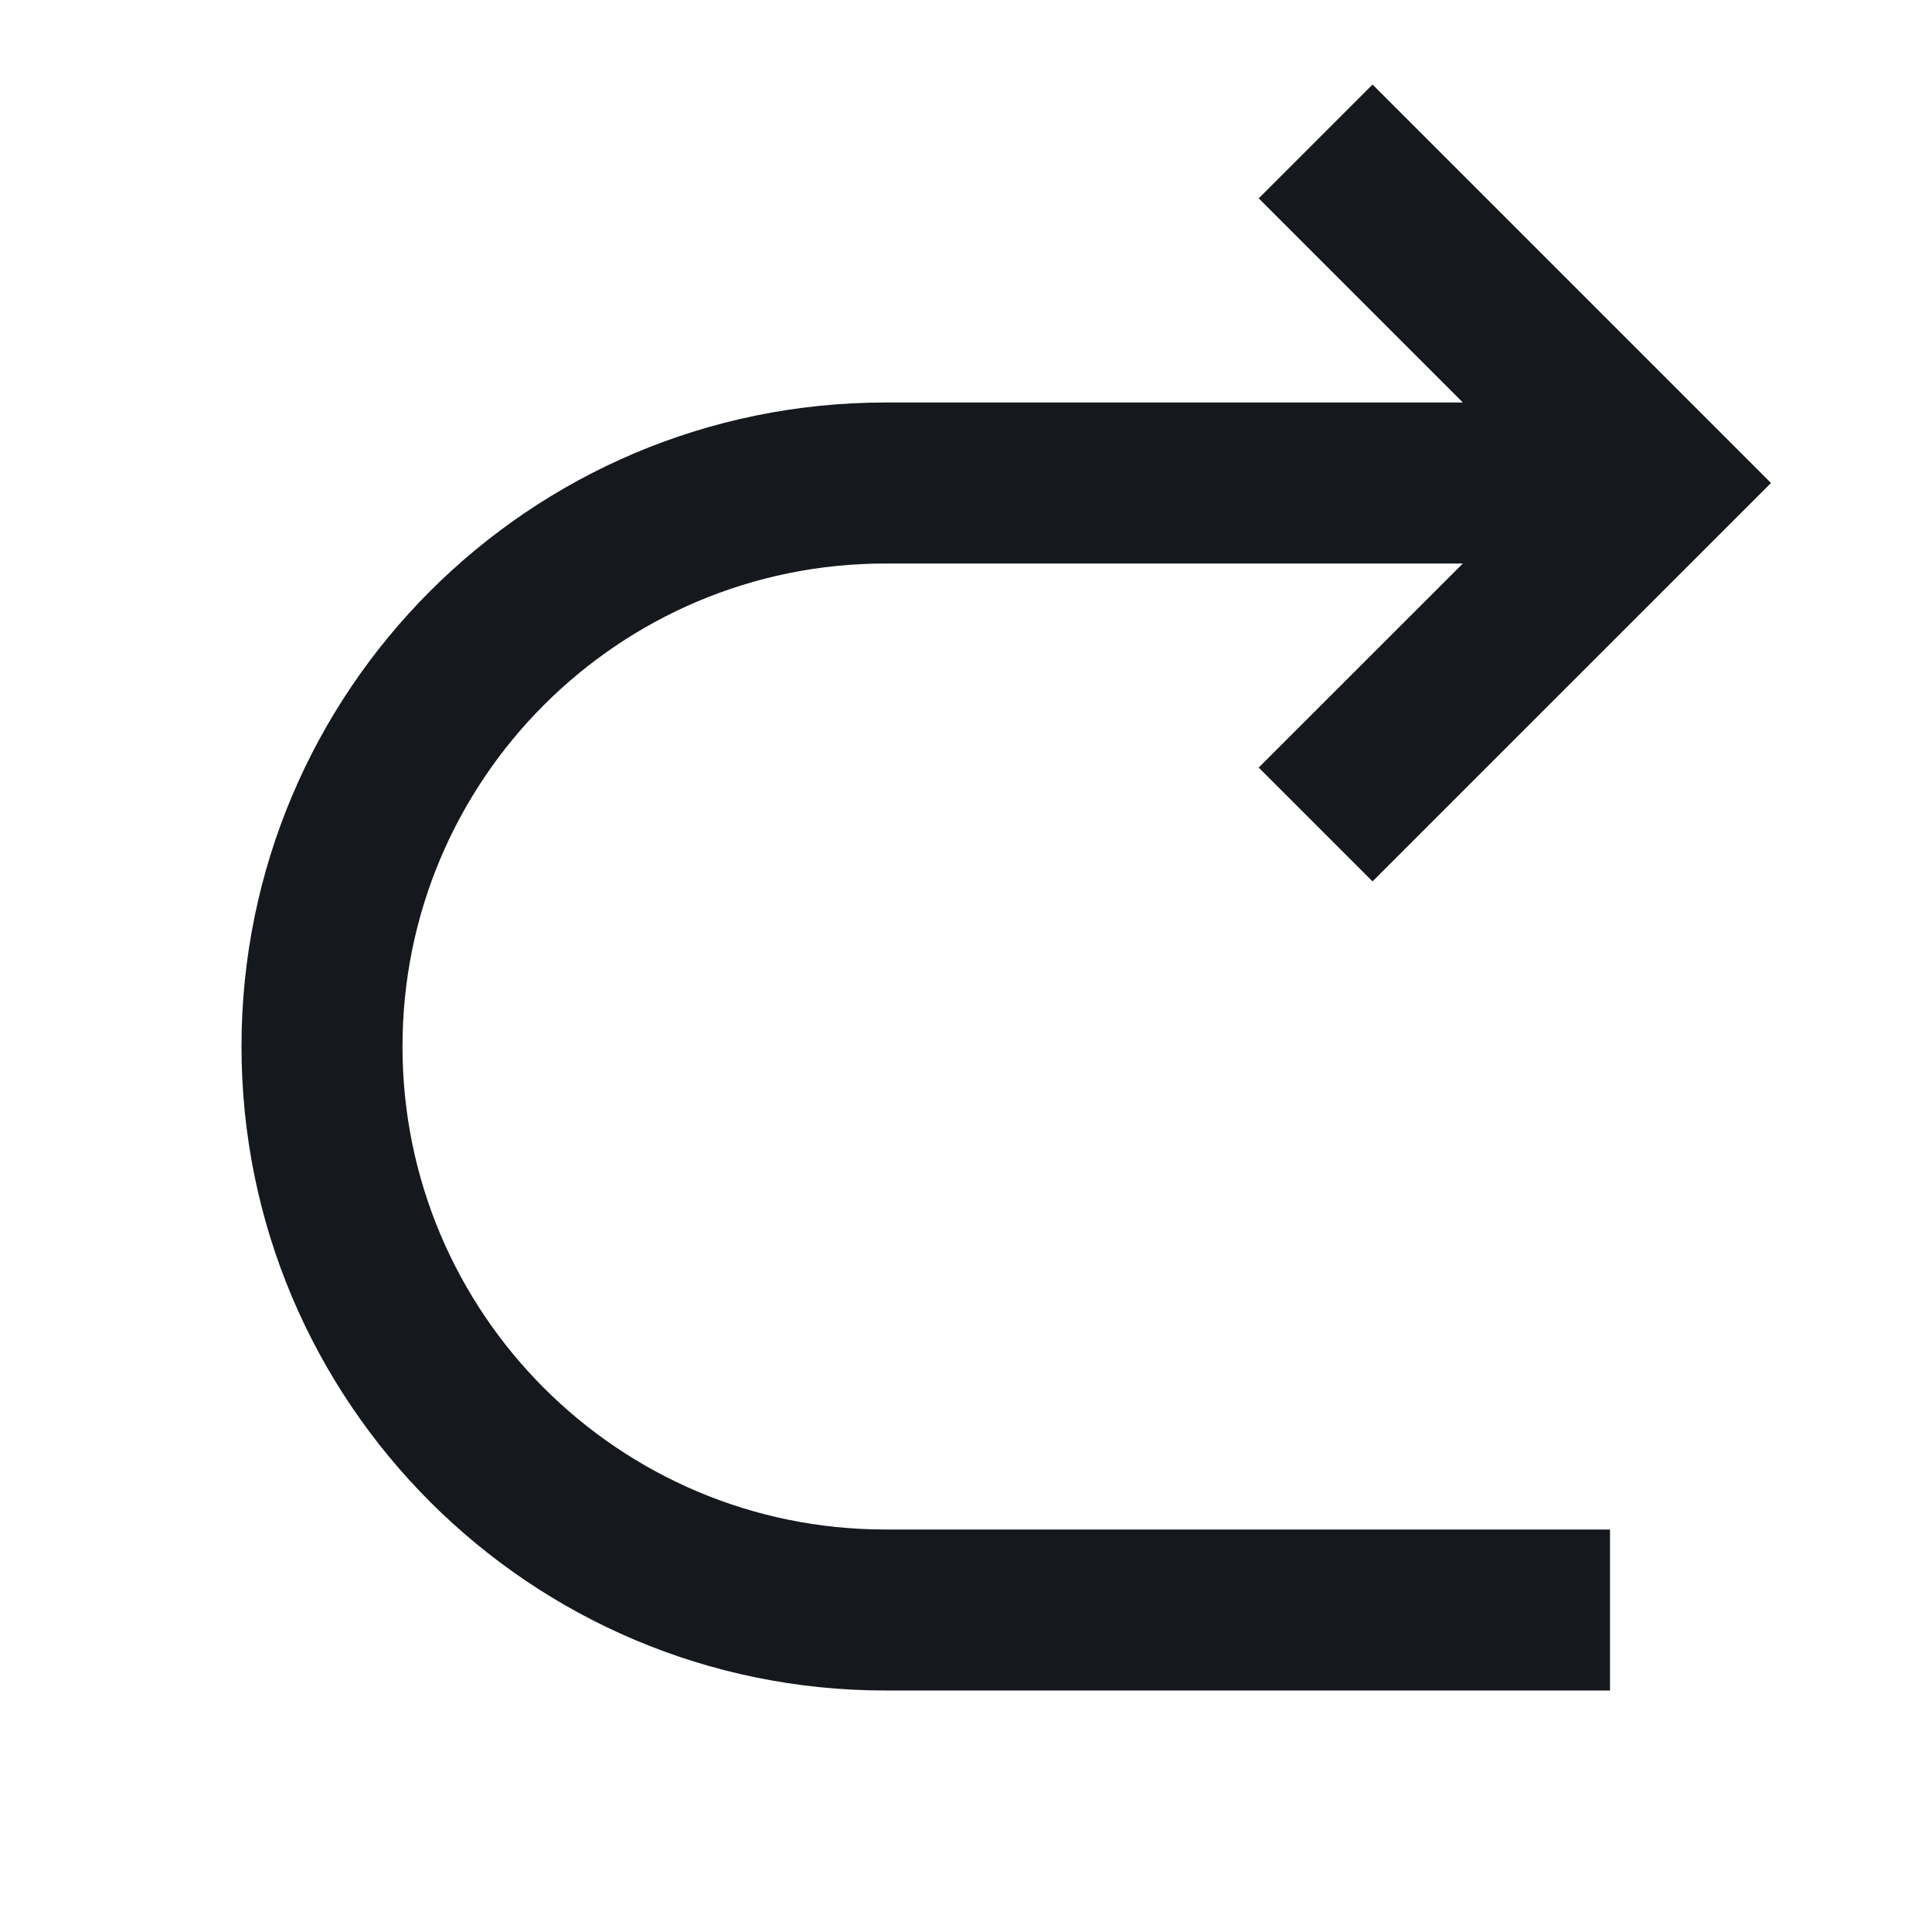 <svg xmlns="http://www.w3.org/2000/svg" viewBox="0 0 24 24" width="24" height="24">
  <path d="M18.172 7H11C7.686 7 5 9.686 5 13C5 16.313 7.686 19 11 19H20V21H11C6.582 21 3 17.418 3 13C3 8.581 6.582 5 11 5H18.172L15.636 2.464L17.05 1.05L22 6L17.05 10.949L15.636 9.535L18.172 7Z" fill="rgba(21,25,30,1)">
  </path>
</svg>